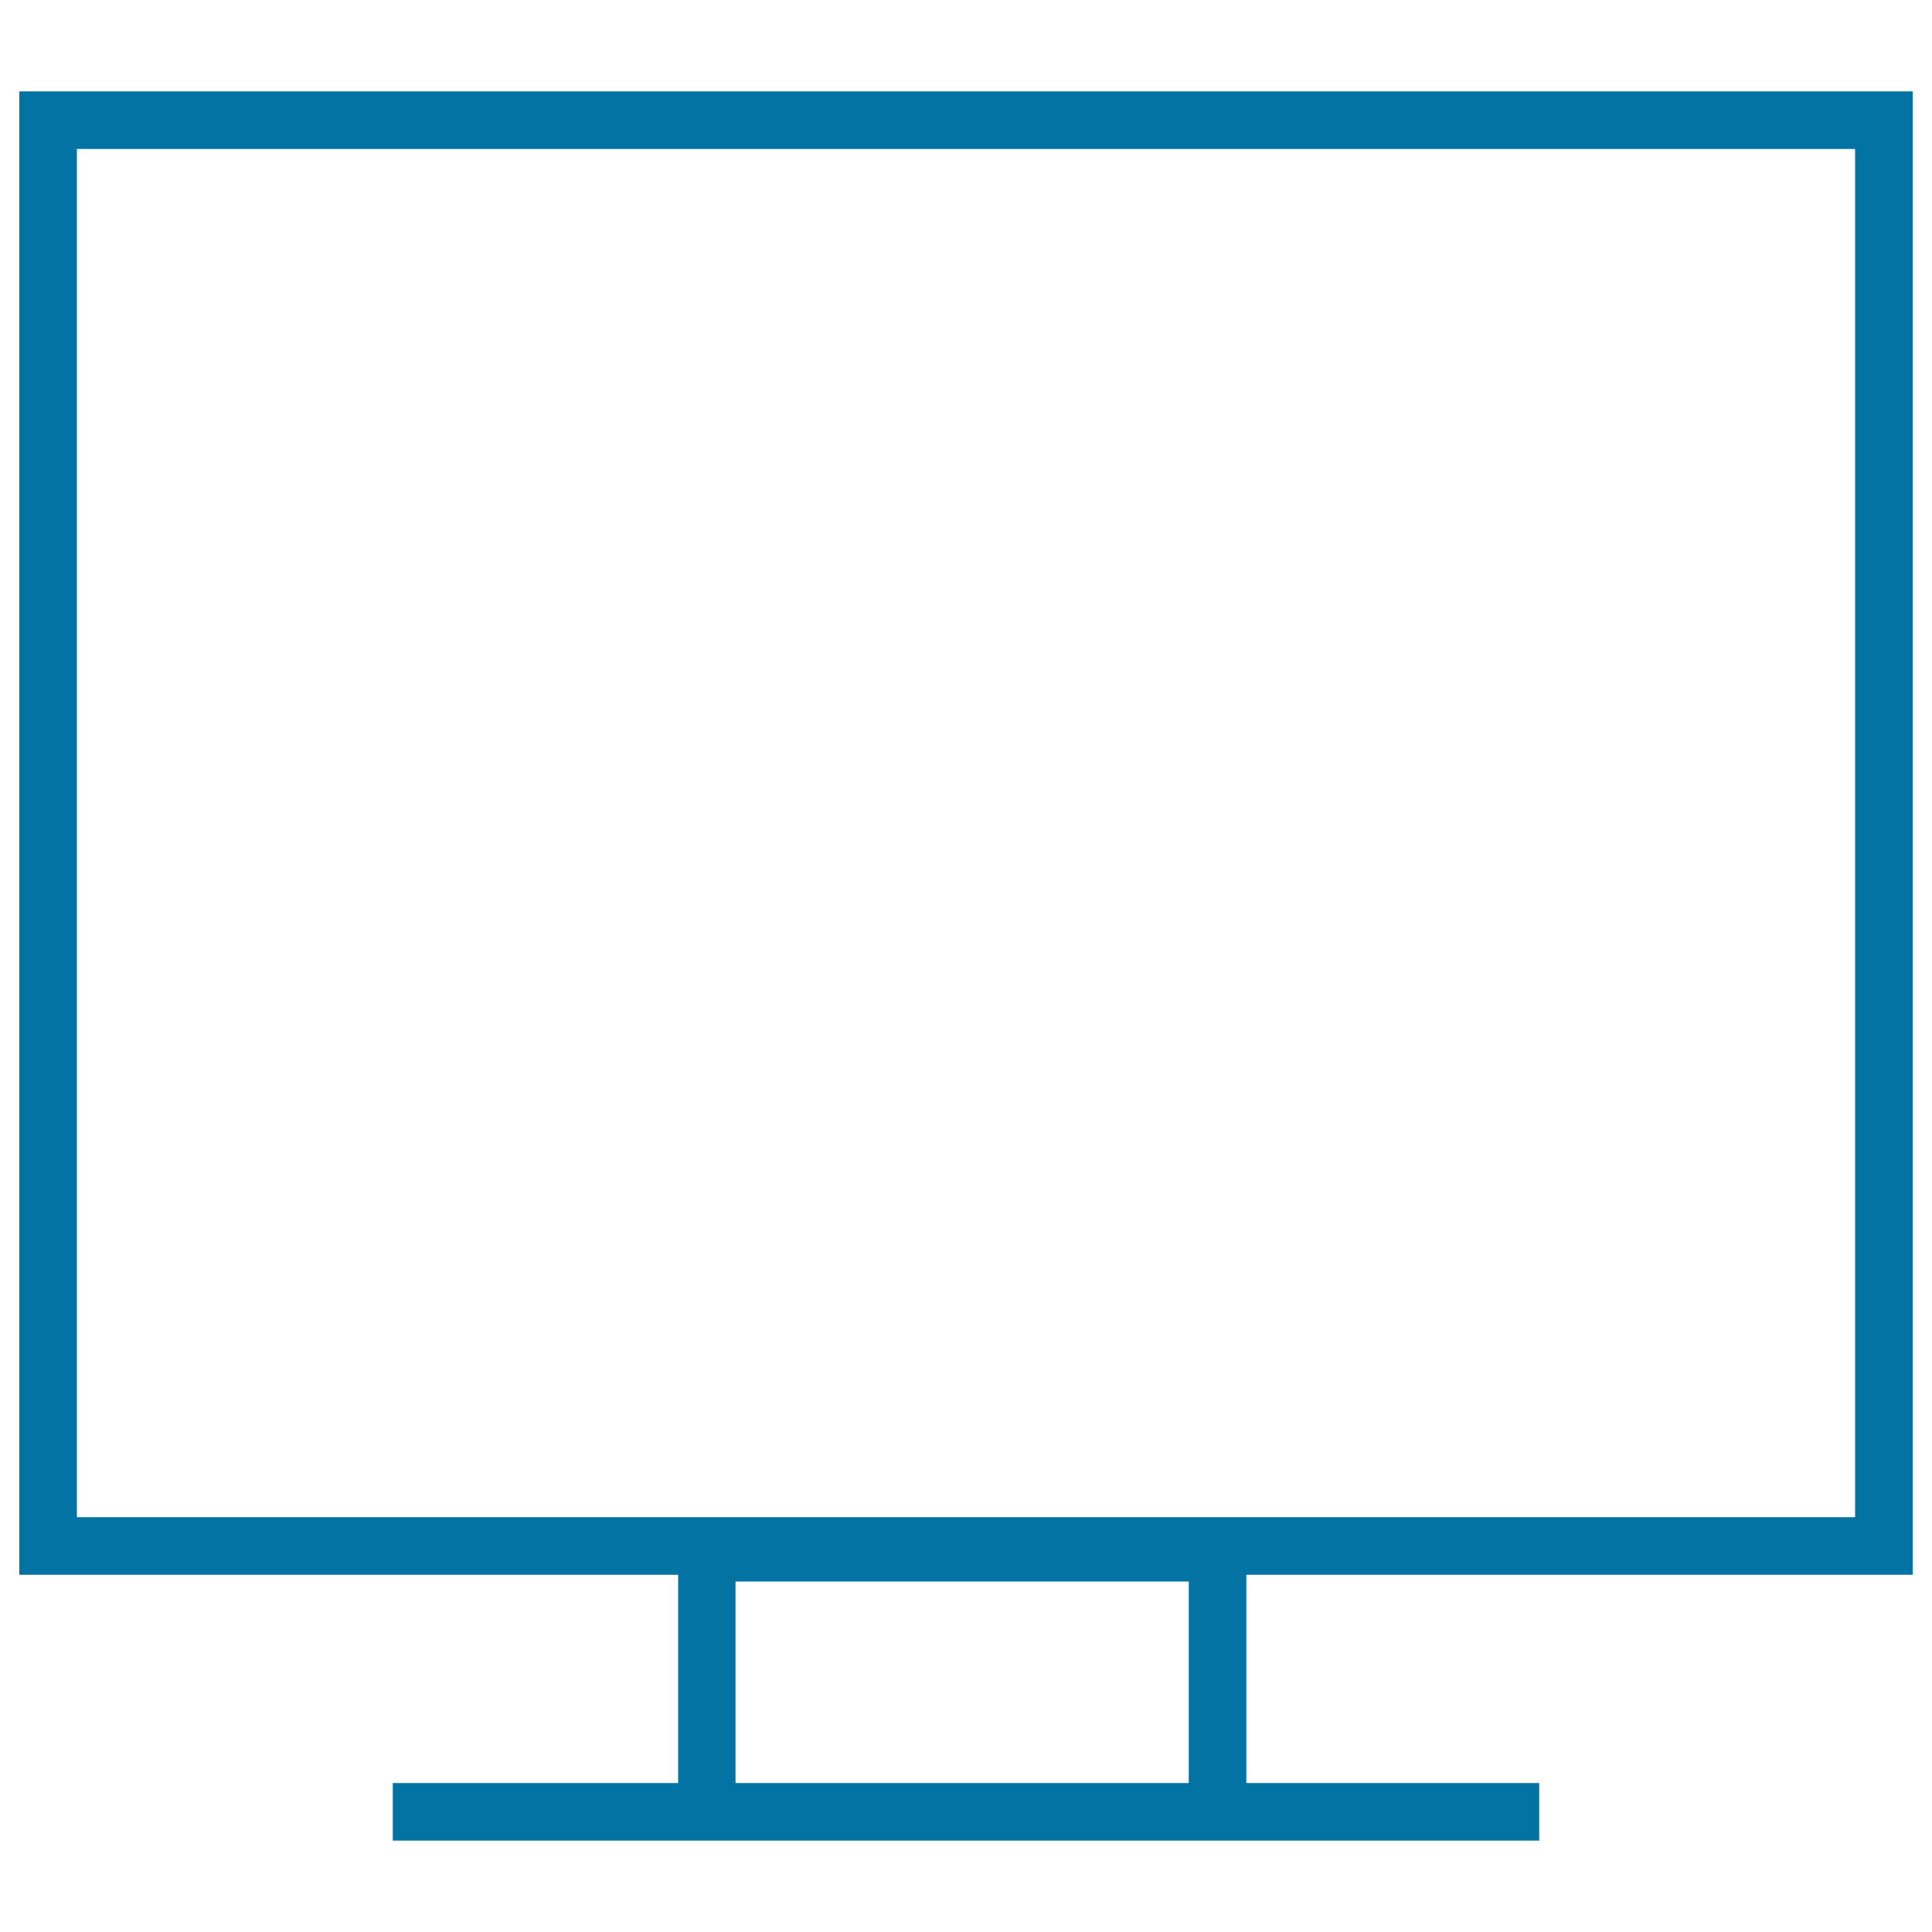 <svg xmlns="http://www.w3.org/2000/svg" viewBox="0 0 1000 1000" style="fill:#0273a2">
<title>TV Monitor SVG icon</title>
<g><path d="M990,815.1V47.3H10v767.8h341v107.8H203.3v29.8H351h294.2h151.5v-29.8H645.1V815.1H990z M380.7,922.9V818.6h234.6v104.3H380.7L380.7,922.9z M39.8,77.1h920.4v708.2H39.8V77.1z"/></g>
</svg>